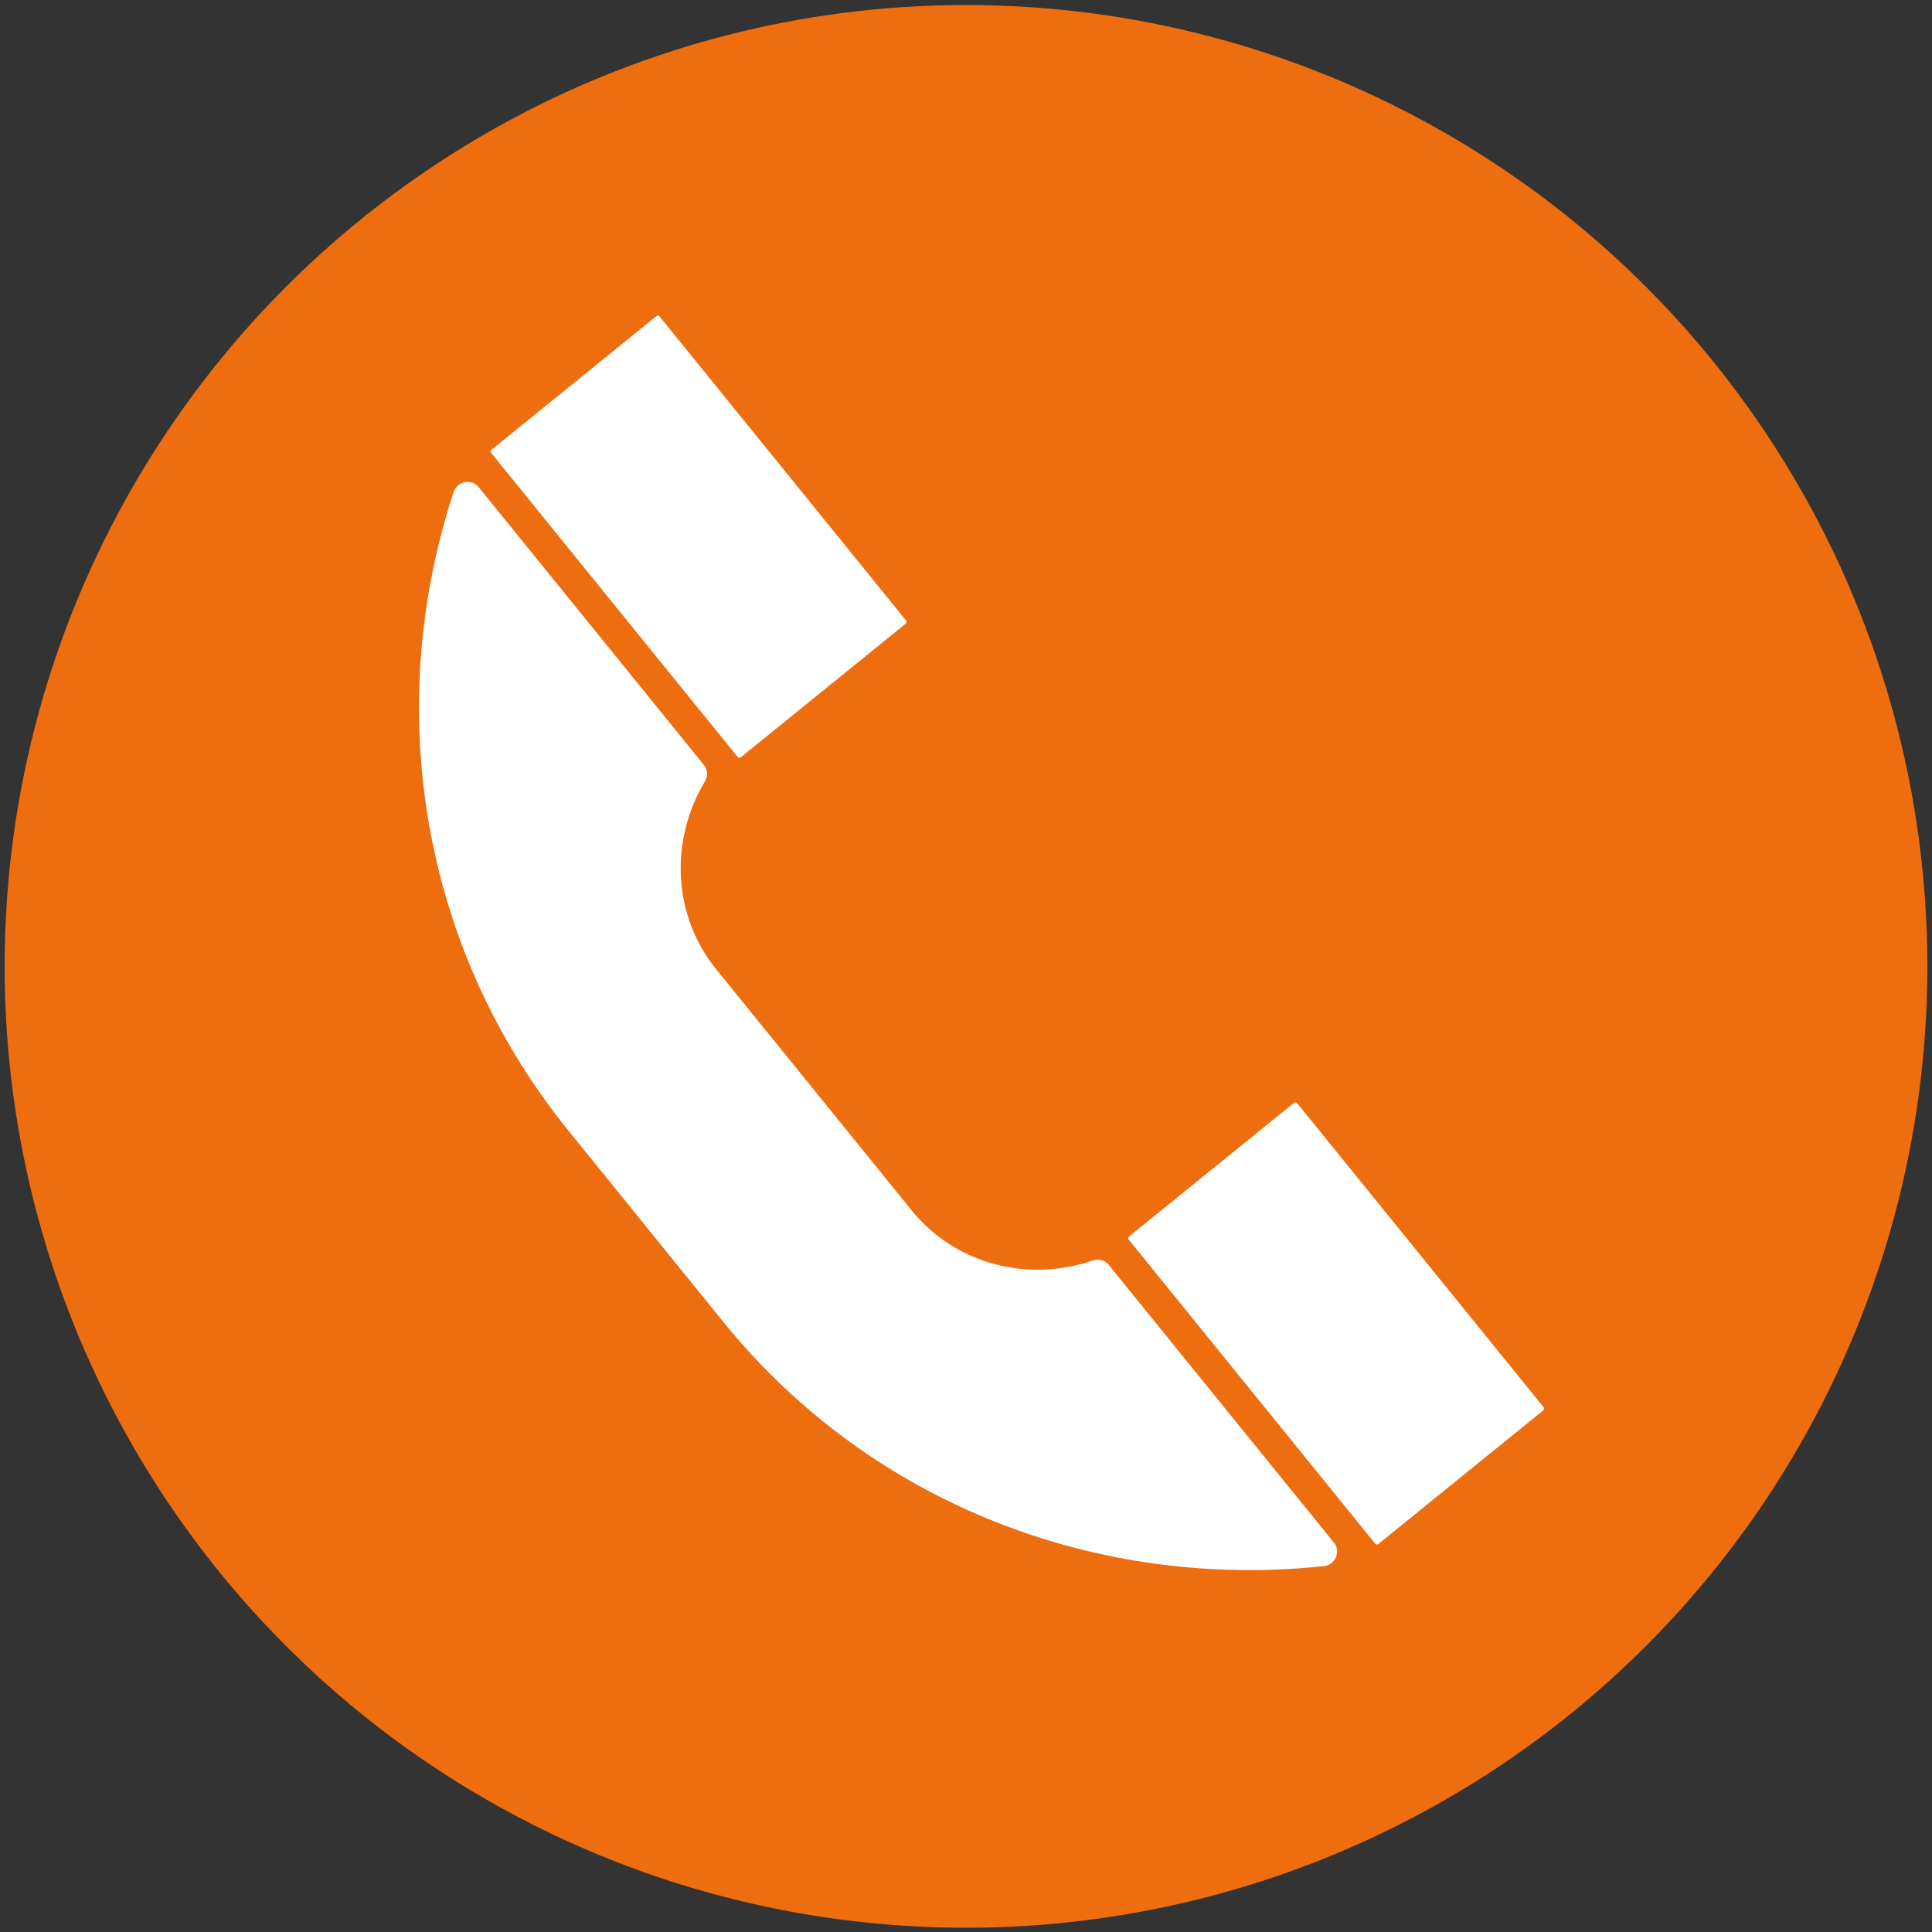 <?xml version="1.0" encoding="utf-8"?>
<!-- Generator: Adobe Illustrator 24.0.2, SVG Export Plug-In . SVG Version: 6.00 Build 0)  -->
<svg version="1.1" id="レイヤー_1" xmlns="http://www.w3.org/2000/svg" xmlns:xlink="http://www.w3.org/1999/xlink" x="0px"
	 y="0px" viewBox="0 0 500 500" style="enable-background:new 0 0 500 500;" xml:space="preserve">
<rect x="0" y="0" width="500" height="500" fill="#333333" stroke="none"/>
<style type="text/css">
	.st0{fill:#ed6d0f;}
	.st1{fill:#FFFFFF;}
</style>
<circle class="st0" cx="250" cy="250.1" r="248.8"/>
<g>
	<path class="st1" d="M234.4,161.4L191.7,196c-0.3,0.2-0.6,0.2-0.8-0.1l-63.8-78.7c-0.2-0.3-0.2-0.6,0.1-0.8l42.7-34.6
		c0.3-0.2,0.6-0.2,0.8,0.1l63.8,78.7C234.7,160.8,234.6,161.2,234.4,161.4z"/>
	<path class="st1" d="M399.4,365l-42.7,34.6c-0.3,0.2-0.6,0.2-0.8-0.1l-63.8-78.7c-0.2-0.3-0.2-0.6,0.1-0.8l42.7-34.6
		c0.3-0.2,0.6-0.2,0.8,0.1l63.8,78.7C399.7,364.4,399.6,364.8,399.4,365z"/>
	<g>
		<path class="st1" d="M235.9,313.2l-50.5-62.3c-11.5-14.2-12-33.6-3-48.6c0.8-1.4,0.8-3-0.2-4.3l-58.3-71.9
			c-1.8-2.3-5.6-1.6-6.5,1.2c-18.1,55.1-9.1,117.4,29.7,165.3l40,49.4c38.8,47.9,97.9,69.5,155.6,63.3c2.9-0.3,4.4-3.9,2.5-6.1
			l-58.3-71.9c-1-1.2-2.6-1.6-4.1-1.1C266.3,331.9,247.4,327.4,235.9,313.2z"/>
	</g>
</g>
</svg>
